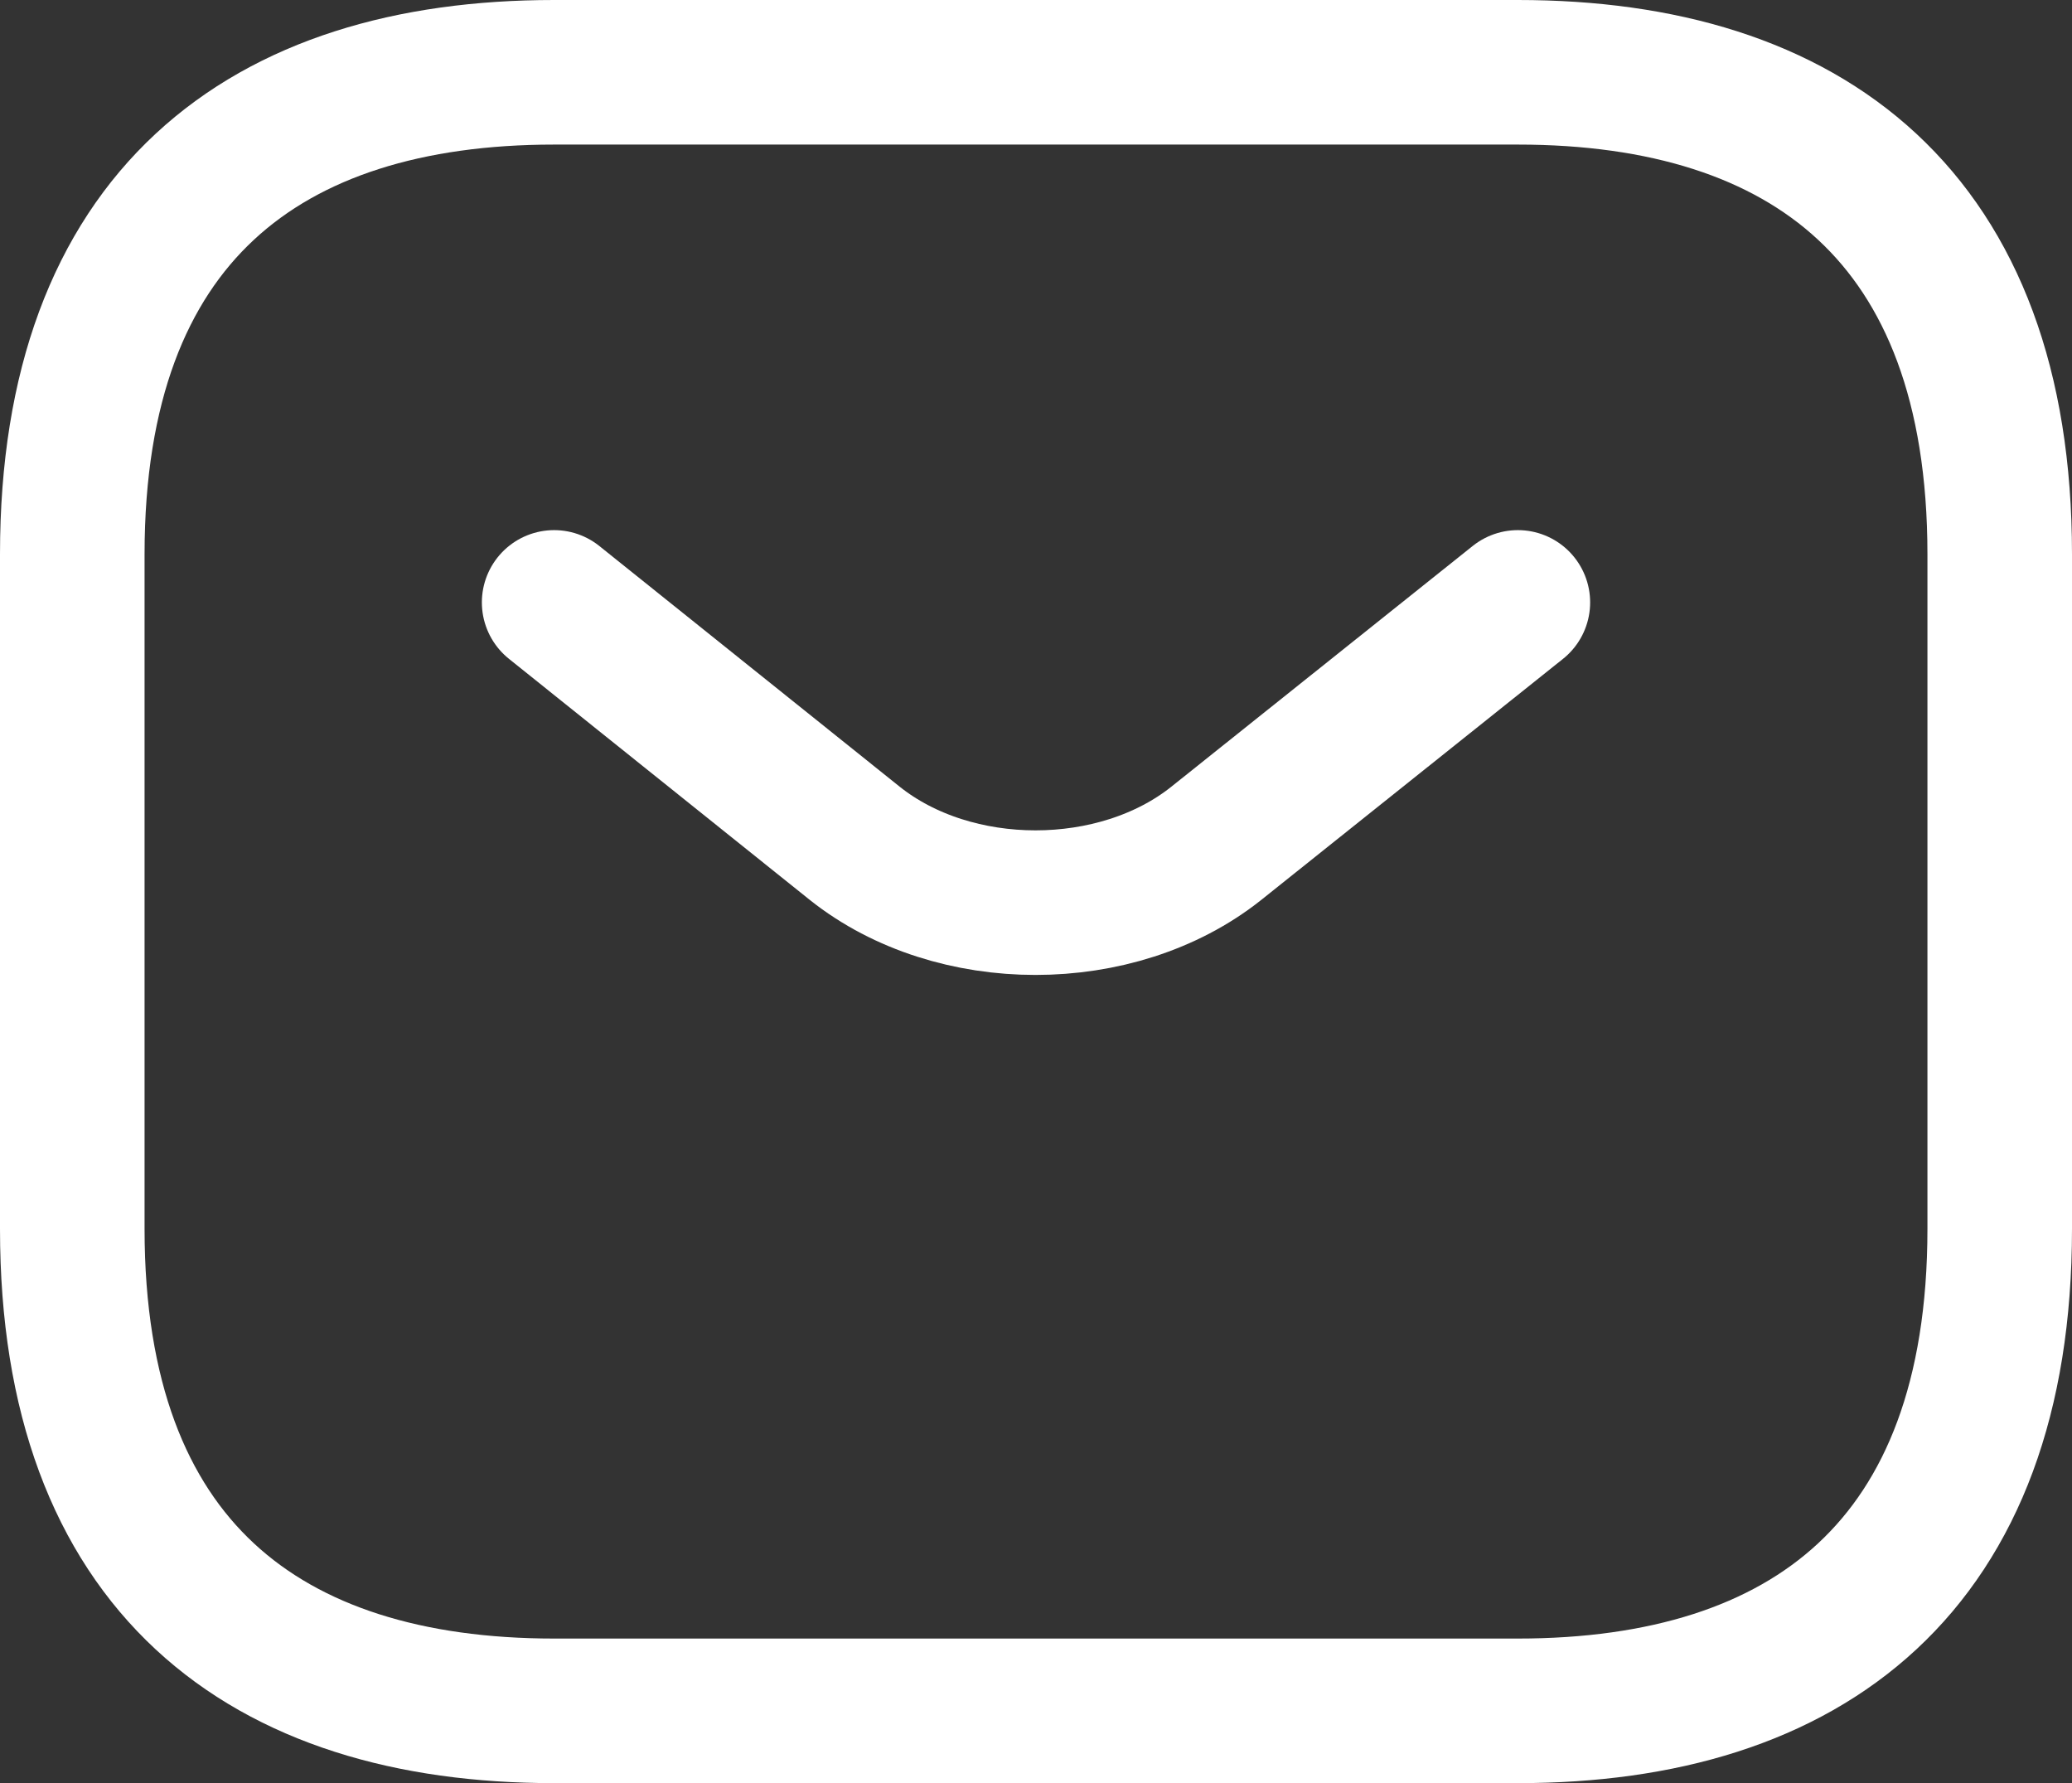 <?xml version="1.0" encoding="UTF-8" standalone="no"?>
<svg
   width="21.5"
   height="18.5"
   viewBox="0 0 21.5 18.5"
   fill="none"
   version="1.1"
   id="svg101"
   sodipodi:docname="Property 1=vuesax, Property 2=linear, Property 3=sms.svg"
   inkscape:version="1.1.1 (c3084ef, 2021-09-22)"
   xmlns:inkscape="http://www.inkscape.org/namespaces/inkscape"
   xmlns:sodipodi="http://sodipodi.sourceforge.net/DTD/sodipodi-0.dtd"
   xmlns="http://www.w3.org/2000/svg"
   xmlns:svg="http://www.w3.org/2000/svg">
  <rect x="0" y="0" width="21.5" height="18.5" fill="#333333" stroke="none"/>
  <defs
     id="defs105" />
  <sodipodi:namedview
     id="namedview103"
     pagecolor="#ffffff"
     bordercolor="#666666"
     borderopacity="1.0"
     inkscape:pageshadow="2"
     inkscape:pageopacity="0.0"
     inkscape:pagecheckerboard="0"
     showgrid="false"
     inkscape:zoom="29.958333"
     inkscape:cx="10.764951"
     inkscape:cy="12.834492"
     inkscape:window-width="1296"
     inkscape:window-height="969"
     inkscape:window-x="0"
     inkscape:window-y="1105"
     inkscape:window-maximized="0"
     inkscape:current-layer="svg101" />
  <path
     d="m 15.75,17.75 h -10 c -3,0 -5,-1.5 -5,-5 v -7 c 0,-3.5 2,-5 5,-5 h 10 c 3,0 5,1.5 5,5 v 7 c 0,3.5 -2,5 -5,5 z"
     stroke="white"
     stroke-width="1.5"
     stroke-miterlimit="10"
     stroke-linecap="round"
     stroke-linejoin="round"
     id="path97" />
  <path
     d="m 15.75,6.25 -3.13,2.5 C 11.59,9.57 9.9,9.57 8.87,8.75 L 5.75,6.25"
     stroke="white"
     stroke-width="1.5"
     stroke-miterlimit="10"
     stroke-linecap="round"
     stroke-linejoin="round"
     id="path99" />
</svg>
